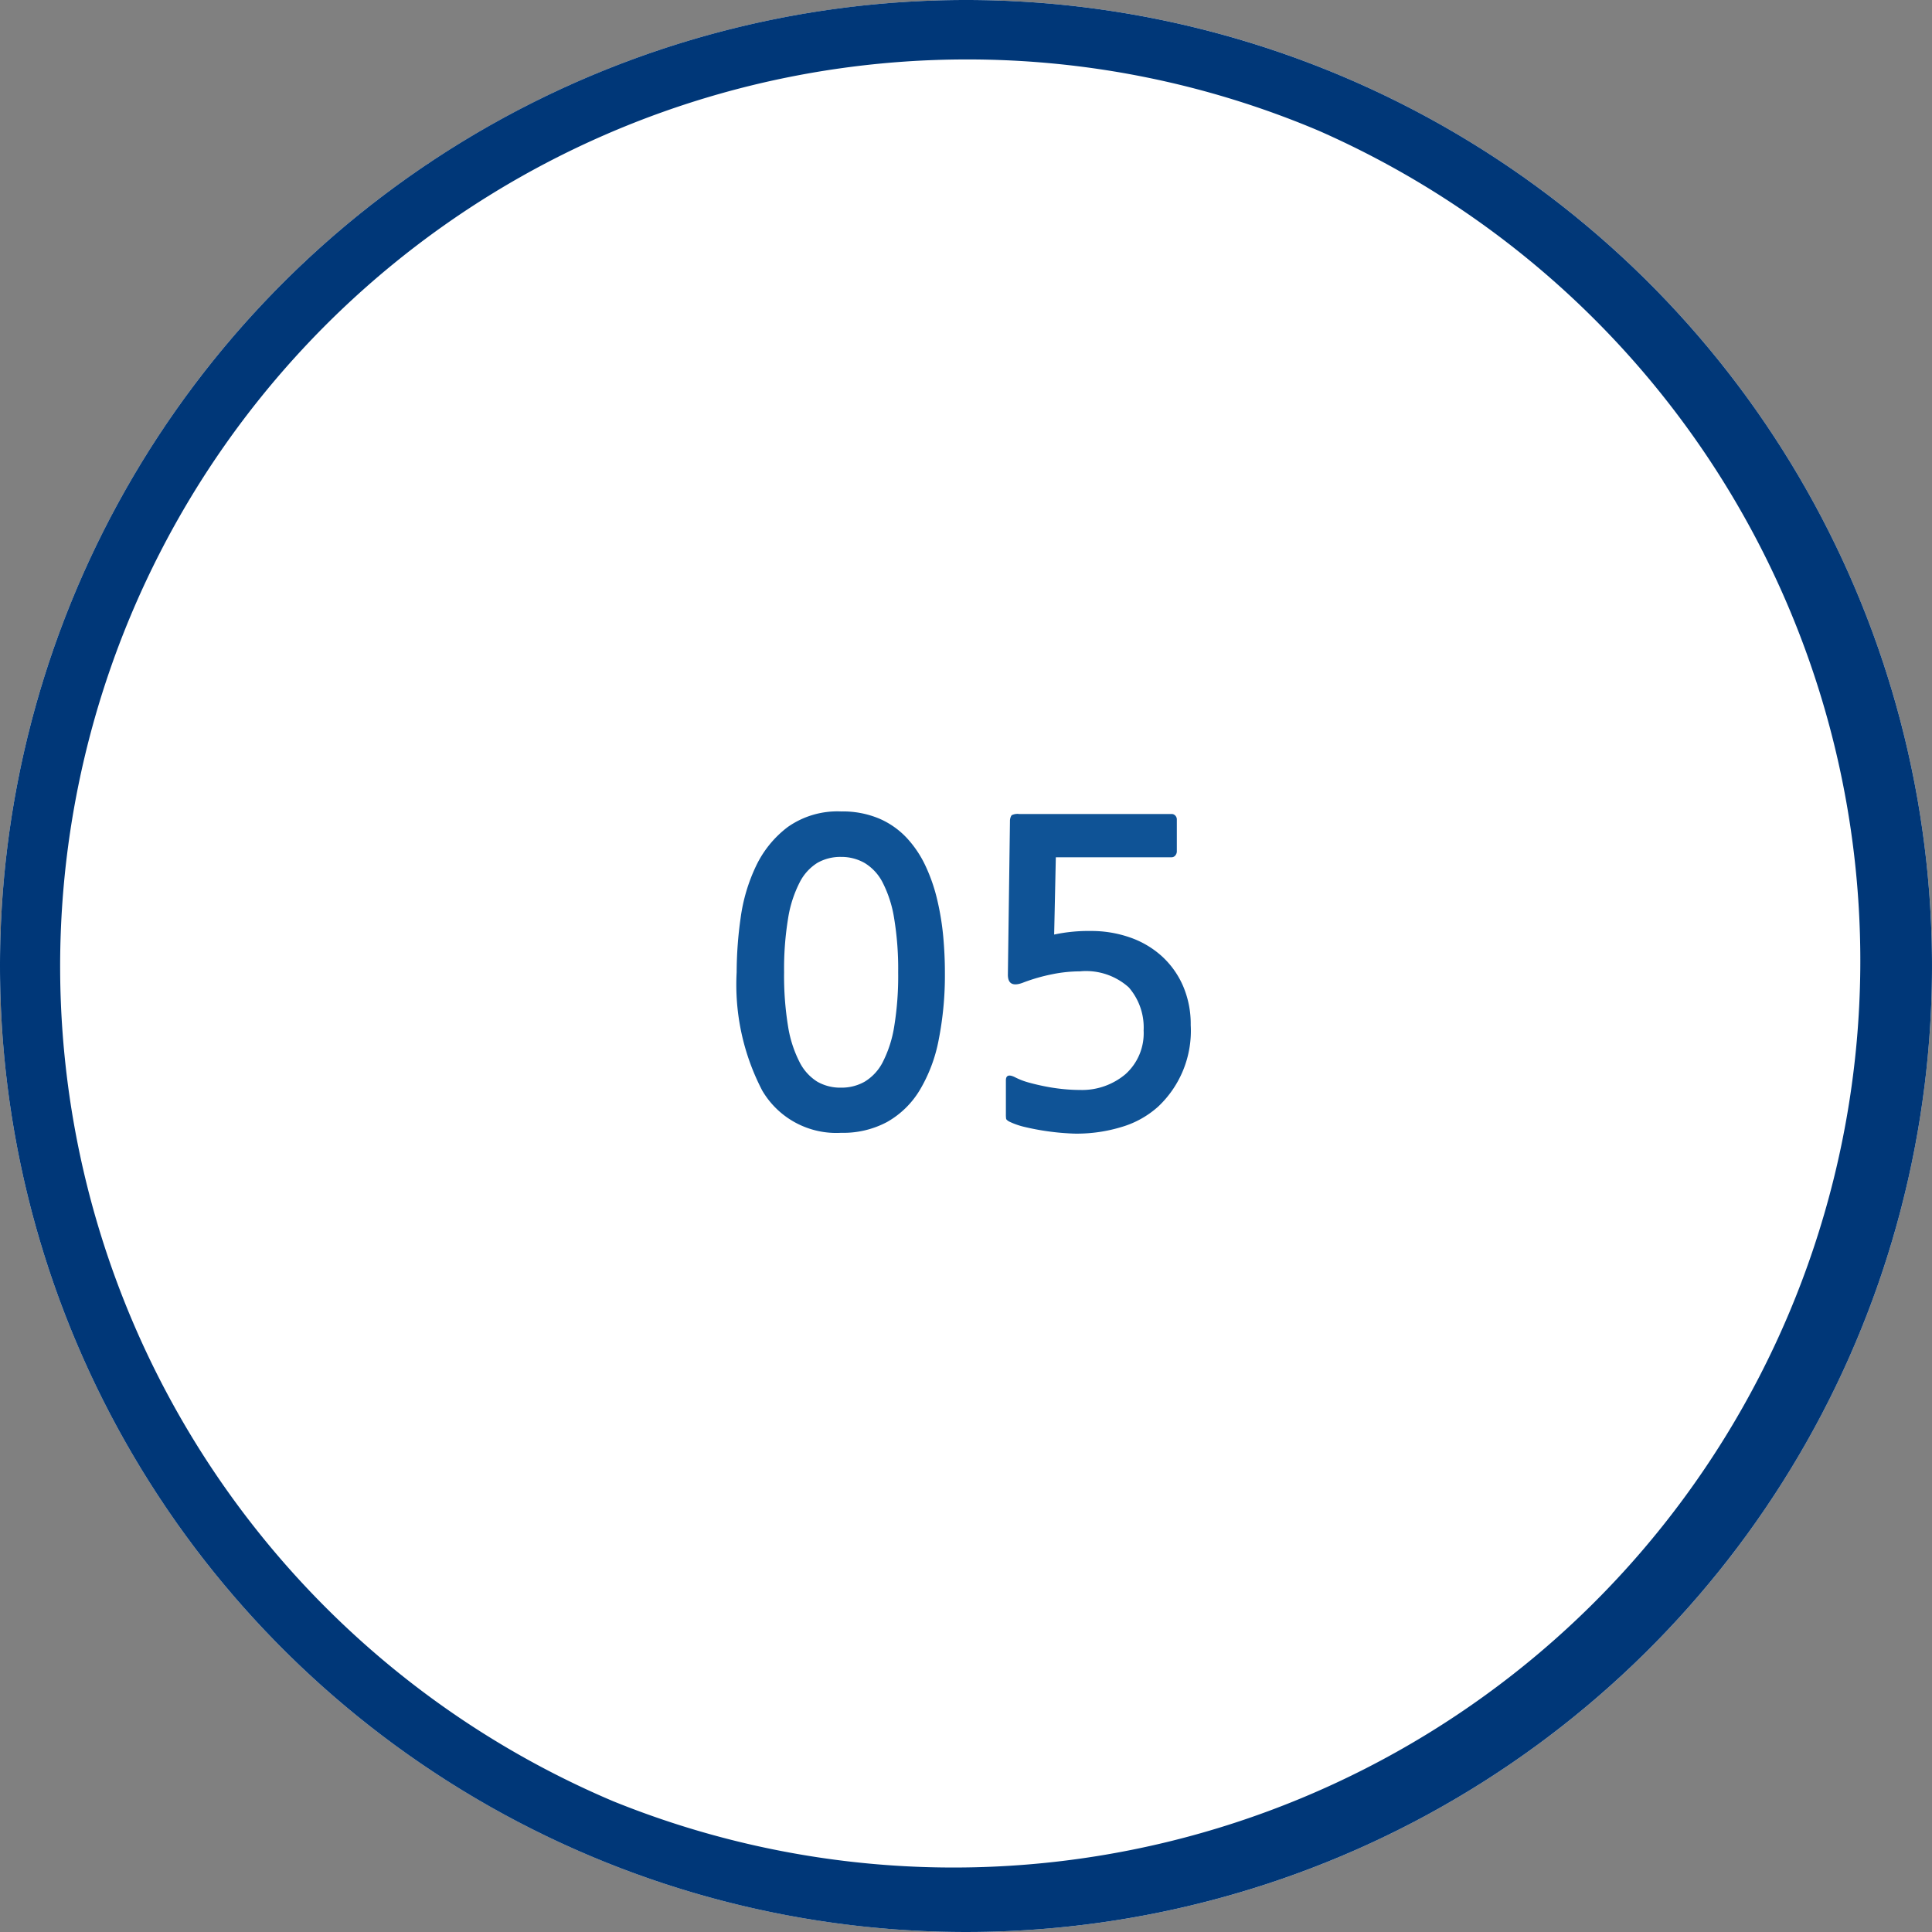<svg xmlns="http://www.w3.org/2000/svg" width="65" height="65" viewBox="0 0 65 65">
  <rect x="0" y="0" width="65" height="65" fill="#808080" stroke="none"/>
  <g id="グループ_1619" data-name="グループ 1619" transform="translate(-420.809 -2989.442)">
    <circle id="楕円形_67" data-name="楕円形 67" cx="32.5" cy="32.5" r="32.5" transform="translate(420.809 2989.442)" fill="#fff"/>
    <path id="楕円形_67_-_アウトライン" data-name="楕円形 67 - アウトライン" d="M32.5,2A30.509,30.509,0,0,0,20.629,60.6,30.508,30.508,0,0,0,44.371,4.4,30.307,30.307,0,0,0,32.5,2m0-2A32.5,32.5,0,1,1,0,32.5,32.5,32.5,0,0,1,32.5,0Z" transform="translate(420.809 2989.442)" fill="#003778"/>
    <path id="パス_22145" data-name="パス 22145" d="M4.3.112A2.886,2.886,0,0,1,1.645-1.309,7.707,7.707,0,0,1,.784-5.292a13.167,13.167,0,0,1,.133-1.82,5.87,5.87,0,0,1,.518-1.75,3.56,3.56,0,0,1,1.071-1.316A2.9,2.9,0,0,1,4.3-10.7a3.166,3.166,0,0,1,1.274.238,2.767,2.767,0,0,1,.931.651,3.654,3.654,0,0,1,.637.952,5.773,5.773,0,0,1,.392,1.141,8.931,8.931,0,0,1,.2,1.225q.056.623.056,1.2a11.243,11.243,0,0,1-.21,2.282,5.175,5.175,0,0,1-.644,1.7A3.01,3.01,0,0,1,5.845-.252,3.121,3.121,0,0,1,4.3.112Zm0-9.282a1.561,1.561,0,0,0-.8.2,1.655,1.655,0,0,0-.6.665,4.014,4.014,0,0,0-.385,1.2A10.433,10.433,0,0,0,2.38-5.292a10.532,10.532,0,0,0,.133,1.82,4.014,4.014,0,0,0,.385,1.2,1.655,1.655,0,0,0,.6.665,1.561,1.561,0,0,0,.8.2,1.572,1.572,0,0,0,.791-.2A1.636,1.636,0,0,0,5.7-2.268a4.014,4.014,0,0,0,.385-1.2,10.532,10.532,0,0,0,.133-1.82A10.434,10.434,0,0,0,6.083-7.1,4.014,4.014,0,0,0,5.7-8.3a1.636,1.636,0,0,0-.609-.665A1.572,1.572,0,0,0,4.3-9.17ZM14.966-.77a3.174,3.174,0,0,1-1.232.686A5.16,5.16,0,0,1,12.208.14q-.14,0-.427-.021t-.616-.07Q10.836,0,10.507-.077a2.54,2.54,0,0,1-.553-.189q-.1-.056-.105-.1a1.131,1.131,0,0,1-.007-.147V-1.652q0-.252.294-.112a2.385,2.385,0,0,0,.49.189q.28.077.574.133t.581.084q.287.028.539.028a2.266,2.266,0,0,0,1.547-.532,1.85,1.85,0,0,0,.609-1.47,2.054,2.054,0,0,0-.5-1.449,2.153,2.153,0,0,0-1.645-.539,4.746,4.746,0,0,0-.945.1,6.1,6.1,0,0,0-.931.266q-.546.224-.546-.252l.07-5.166a.347.347,0,0,1,.056-.2.437.437,0,0,1,.252-.042h5.124a.168.168,0,0,1,.133.056.186.186,0,0,1,.049.126v1.078a.213.213,0,0,1-.049.133.16.16,0,0,1-.133.063H11.522l-.056,2.6A5.5,5.5,0,0,1,12.7-6.678a3.932,3.932,0,0,1,1.316.217,3.111,3.111,0,0,1,1.071.63,2.926,2.926,0,0,1,.714,1,3.231,3.231,0,0,1,.259,1.316A3.5,3.5,0,0,1,14.966-.77Z" transform="translate(444.809 3027.442)" fill="#0f5396"/>
  </g>
</svg>
